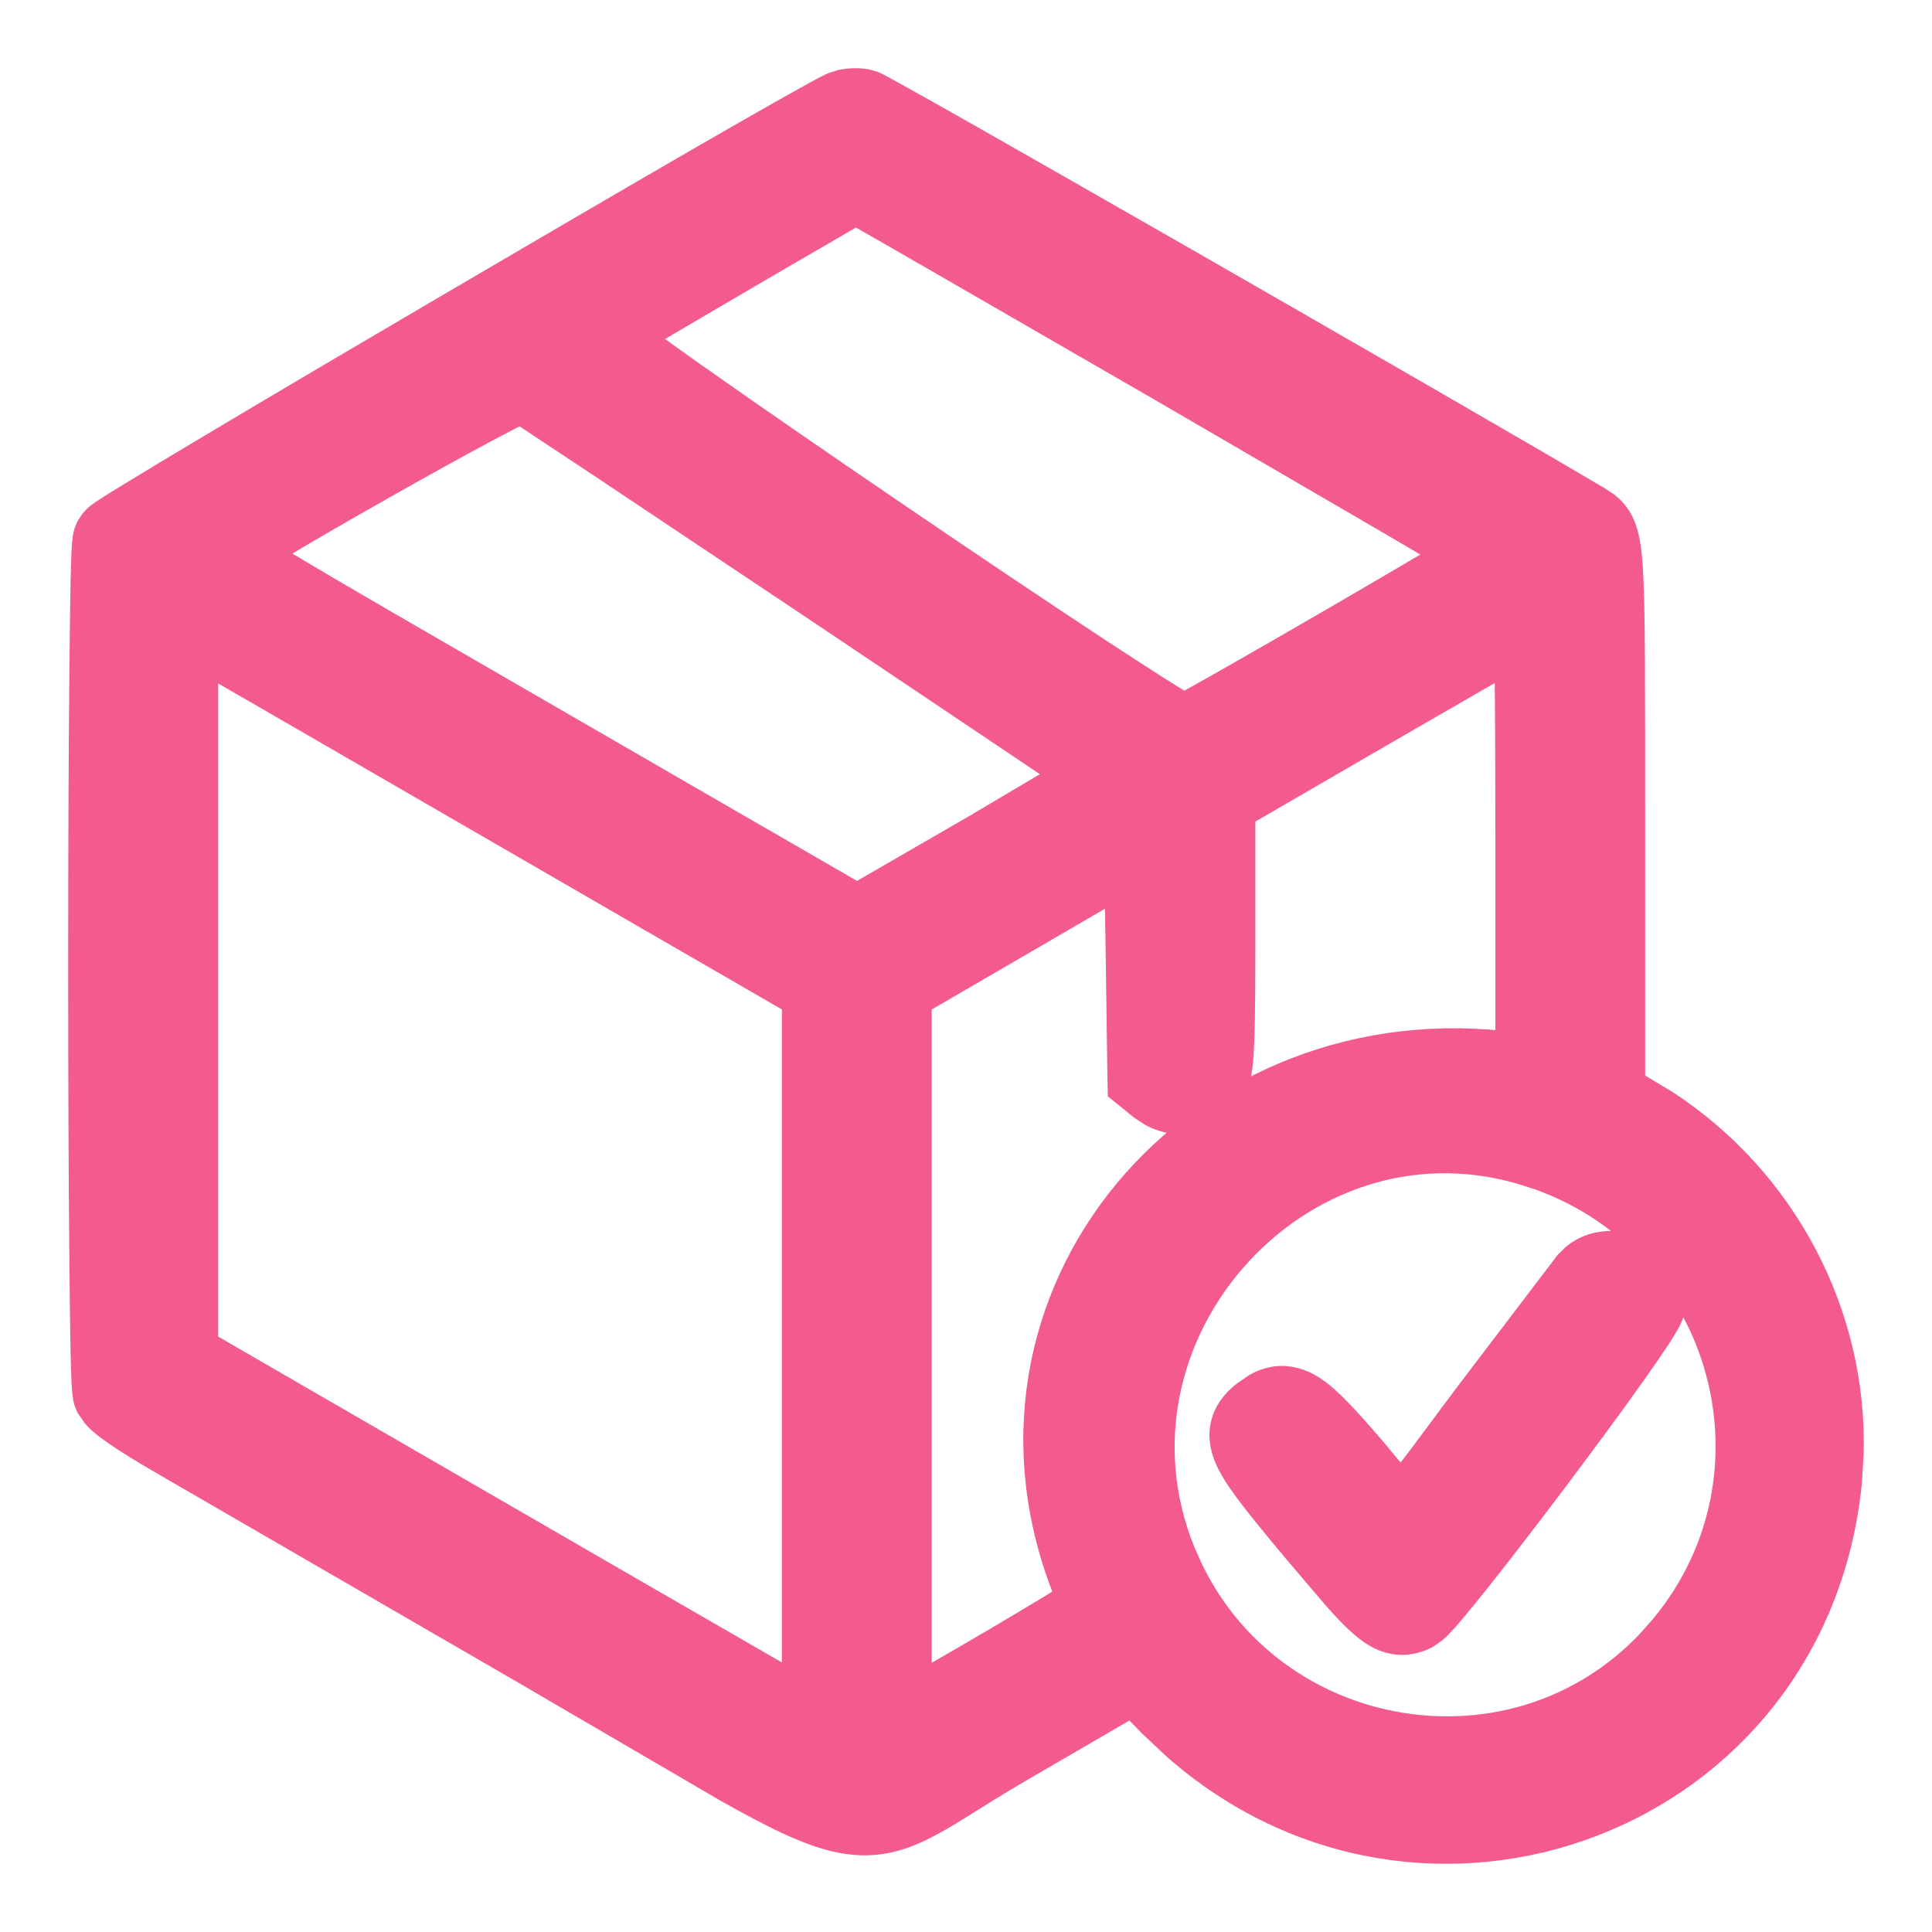<?xml version="1.0" encoding="UTF-8"?> <svg xmlns="http://www.w3.org/2000/svg" width="17" height="17" viewBox="0 0 17 17" fill="none"><path d="M7.604 0.806L7.647 0.818C7.653 0.821 7.659 0.823 7.662 0.824C7.669 0.827 7.676 0.831 7.683 0.834C7.696 0.841 7.713 0.85 7.733 0.861C7.775 0.884 7.833 0.916 7.905 0.956C8.051 1.037 8.257 1.153 8.505 1.294C9.002 1.576 9.671 1.959 10.379 2.364C11.794 3.176 13.365 4.081 14.006 4.461L14.086 4.513C14.12 4.54 14.157 4.579 14.185 4.635C14.229 4.724 14.245 4.845 14.256 5.004C14.277 5.334 14.276 5.978 14.276 7.274V9.582L14.386 9.643L14.609 9.777C15.623 10.439 16.23 11.584 16.199 12.784L16.183 13.042C15.886 15.945 12.528 17.187 10.395 15.304L10.191 15.112L9.972 14.888L8.93 15.494C8.748 15.6 8.599 15.694 8.467 15.776C8.337 15.858 8.219 15.931 8.109 15.987C7.879 16.106 7.668 16.16 7.395 16.102C7.143 16.048 6.847 15.901 6.434 15.668L4.656 14.63L1.479 12.79C1.311 12.693 1.176 12.609 1.079 12.543C1.031 12.51 0.989 12.479 0.955 12.45C0.943 12.439 0.924 12.424 0.906 12.403L0.855 12.329C0.841 12.298 0.838 12.267 0.838 12.265C0.836 12.254 0.835 12.243 0.834 12.232C0.832 12.211 0.831 12.185 0.829 12.154C0.826 12.093 0.824 12.006 0.821 11.901C0.817 11.691 0.813 11.397 0.81 11.049C0.803 10.351 0.8 9.429 0.8 8.508C0.8 7.587 0.803 6.666 0.81 5.968C0.813 5.619 0.817 5.325 0.821 5.114C0.824 5.009 0.826 4.924 0.829 4.862C0.831 4.832 0.832 4.804 0.834 4.783C0.835 4.773 0.836 4.762 0.838 4.751C0.838 4.747 0.842 4.717 0.855 4.688L0.885 4.641C0.891 4.633 0.898 4.628 0.901 4.624C0.909 4.617 0.915 4.612 0.919 4.608C0.927 4.602 0.936 4.595 0.943 4.59C0.959 4.579 0.979 4.566 1.002 4.551C1.049 4.52 1.118 4.478 1.202 4.427C1.371 4.323 1.61 4.18 1.896 4.009C2.47 3.666 3.237 3.214 4.013 2.759C4.789 2.304 5.575 1.845 6.19 1.489C6.799 1.138 7.255 0.879 7.356 0.832L7.425 0.81C7.447 0.805 7.468 0.803 7.484 0.802C7.521 0.799 7.563 0.799 7.604 0.806ZM13.401 10.222C11.387 9.644 9.532 11.719 10.322 13.684L10.393 13.843C11.163 15.447 13.342 15.818 14.58 14.508L14.7 14.372C15.845 12.988 15.269 10.886 13.574 10.277L13.401 10.222ZM13.196 5.754L12.179 6.341L10.846 7.114V8.177C10.846 8.66 10.844 8.962 10.837 9.153C10.833 9.248 10.829 9.322 10.821 9.378C10.818 9.405 10.813 9.432 10.806 9.459L10.776 9.537C10.712 9.661 10.601 9.748 10.468 9.772C10.368 9.791 10.269 9.773 10.18 9.727L10.095 9.671L10.019 9.609L9.946 9.55L9.944 9.457L9.929 8.384L9.917 7.651L9.056 8.153L7.998 8.768V14.976C8.36 14.77 8.755 14.542 9.066 14.355C9.236 14.254 9.381 14.166 9.481 14.102C9.49 14.097 9.498 14.091 9.506 14.086L9.477 14.011C8.421 11.446 10.582 8.896 13.358 9.288V7.426C13.358 6.851 13.356 6.328 13.352 5.95C13.35 5.844 13.347 5.749 13.346 5.668C13.3 5.694 13.251 5.723 13.196 5.754ZM1.72 11.876L2.485 12.319L5.293 13.943L6.686 14.747C6.843 14.838 6.978 14.915 7.08 14.974V8.767L5.7 7.969L2.908 6.354C2.548 6.146 2.211 5.95 1.957 5.805C1.866 5.752 1.786 5.707 1.72 5.669V11.876ZM13.911 11.121C14.043 11.014 14.215 11.015 14.34 11.062C14.483 11.115 14.633 11.253 14.633 11.461C14.633 11.493 14.625 11.518 14.622 11.527C14.618 11.54 14.613 11.552 14.609 11.56C14.602 11.576 14.593 11.592 14.585 11.606C14.568 11.636 14.545 11.673 14.519 11.714C14.465 11.796 14.389 11.906 14.3 12.032C14.12 12.286 13.879 12.613 13.635 12.938C13.391 13.262 13.142 13.587 12.945 13.834C12.847 13.957 12.761 14.063 12.694 14.141C12.662 14.179 12.632 14.213 12.607 14.238C12.595 14.251 12.582 14.264 12.569 14.275L12.506 14.319C12.451 14.346 12.371 14.375 12.273 14.355C12.185 14.338 12.111 14.287 12.047 14.232C11.983 14.178 11.907 14.099 11.812 13.991L11.459 13.576C11.306 13.393 11.186 13.247 11.096 13.13C11.007 13.015 10.94 12.918 10.898 12.835C10.857 12.752 10.823 12.65 10.854 12.541C10.882 12.437 10.958 12.371 11.005 12.333L11.097 12.27C11.133 12.249 11.175 12.232 11.223 12.224C11.327 12.206 11.419 12.239 11.497 12.288C11.571 12.334 11.646 12.404 11.727 12.488C11.811 12.575 11.91 12.688 12.031 12.829L12.206 13.04C12.255 13.101 12.289 13.143 12.318 13.174C12.319 13.175 12.32 13.176 12.321 13.177C12.327 13.172 12.334 13.167 12.341 13.16C12.376 13.124 12.422 13.07 12.481 12.993C12.603 12.837 12.76 12.618 12.998 12.303L13.857 11.174L13.911 11.121ZM4.559 3.535C4.481 3.572 4.373 3.629 4.241 3.699C3.979 3.839 3.635 4.029 3.292 4.224C2.949 4.418 2.609 4.615 2.355 4.768C2.293 4.805 2.237 4.841 2.187 4.872C2.233 4.901 2.286 4.933 2.344 4.968C2.598 5.12 2.949 5.327 3.335 5.551L6.192 7.203L7.541 7.982L8.623 7.357L9.446 6.869C9.473 6.853 9.498 6.836 9.521 6.821C9.389 6.732 9.208 6.61 8.989 6.463L7.153 5.231C6.441 4.755 5.786 4.318 5.306 3.998C5.065 3.838 4.868 3.708 4.729 3.616C4.671 3.578 4.623 3.545 4.587 3.521C4.578 3.526 4.569 3.53 4.559 3.535ZM7.524 1.775C7.46 1.813 7.368 1.866 7.258 1.93C7.038 2.057 6.747 2.227 6.454 2.398C6.161 2.57 5.867 2.742 5.642 2.874C5.586 2.907 5.534 2.937 5.488 2.964C5.62 3.062 5.806 3.198 6.03 3.356C6.509 3.695 7.156 4.141 7.811 4.587C8.465 5.033 9.126 5.476 9.632 5.809C9.885 5.975 10.098 6.112 10.252 6.208C10.32 6.25 10.375 6.283 10.416 6.307C10.428 6.3 10.443 6.293 10.458 6.285C10.538 6.241 10.651 6.179 10.785 6.103C11.054 5.95 11.408 5.747 11.761 5.542C12.113 5.338 12.464 5.132 12.727 4.977C12.785 4.942 12.839 4.908 12.888 4.879C12.746 4.795 12.556 4.681 12.325 4.546L10.303 3.369C9.515 2.914 8.799 2.5 8.278 2.2C8.018 2.05 7.807 1.929 7.661 1.846C7.609 1.816 7.566 1.79 7.531 1.771C7.529 1.772 7.527 1.774 7.524 1.775Z" fill="#F35B8D" stroke="#F35B8D" stroke-width="0.4"></path></svg> 